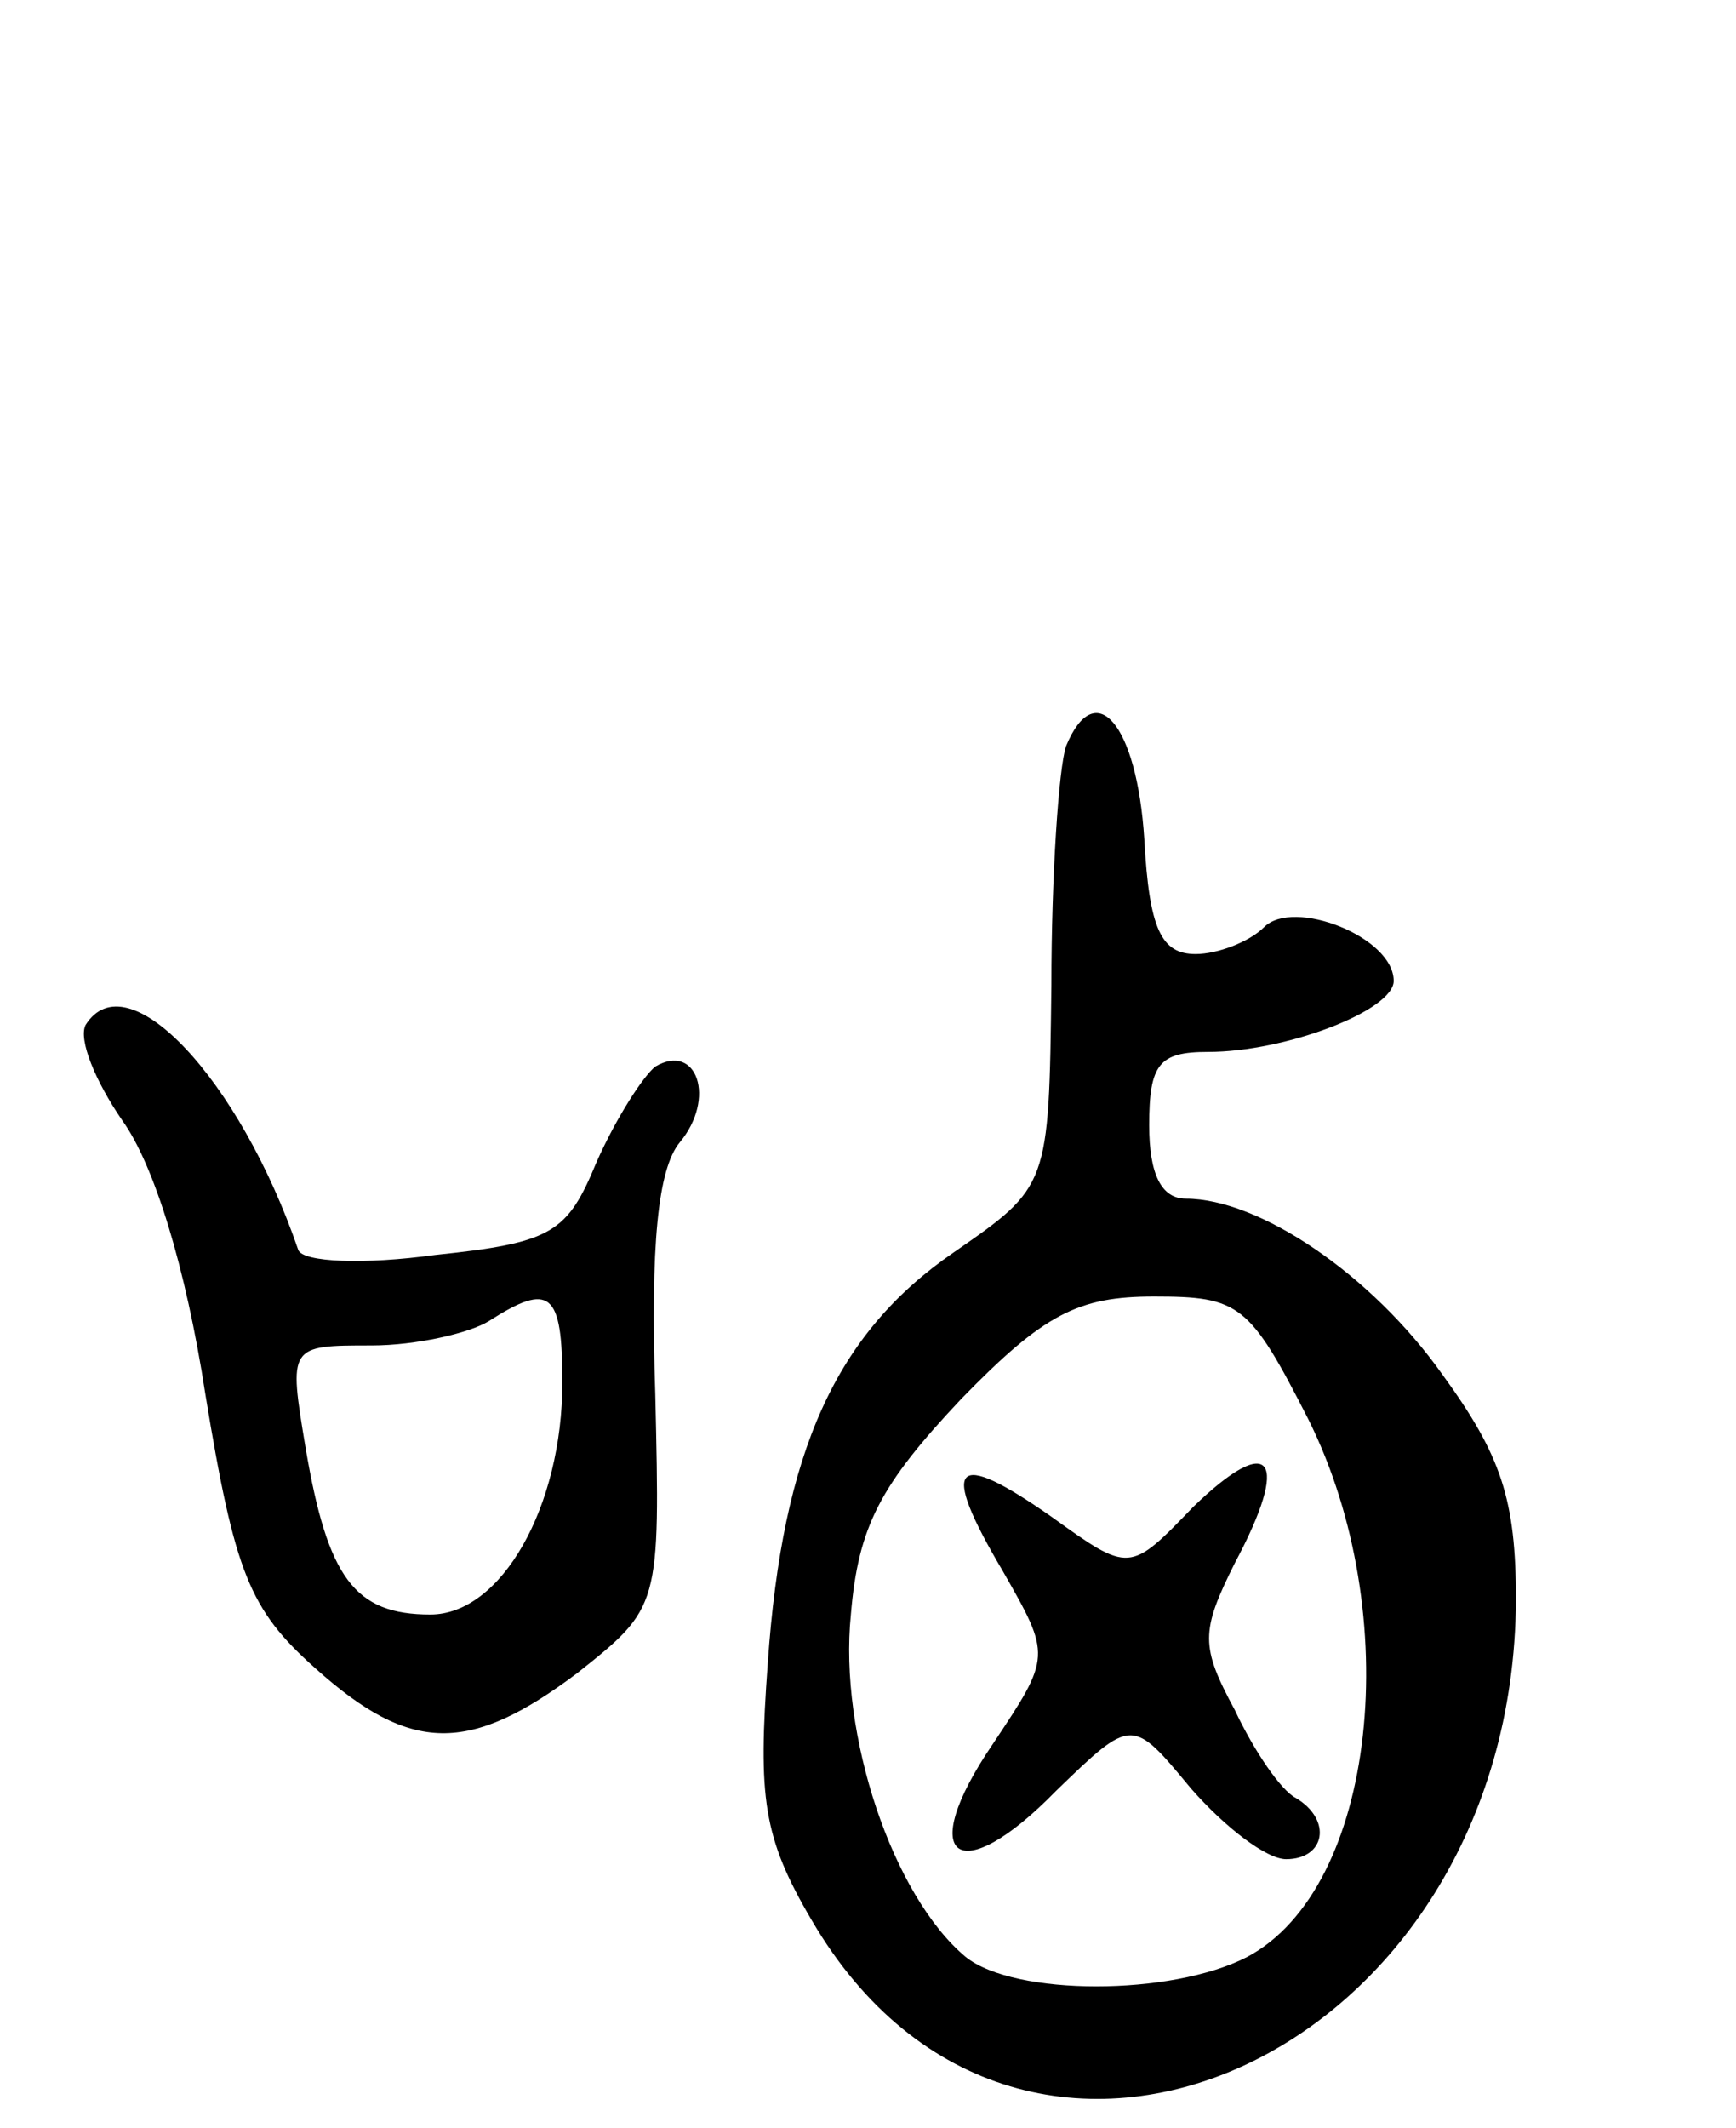 <svg version="1.0" xmlns="http://www.w3.org/2000/svg" width="71" height="87" viewBox="0 0 71 87" ><g transform="translate(0,87) scale(0.1,-0.1)" ><path d="M436 565 c-3 -9 -6 -53 -6 -98 -1 -82 -1 -82 -40 -109 -48 -33 -70 -81 -76 -168 -4 -55 -2 -71 18 -105 86 -147 287 -56 288 131 0 41 -6 59 -30 92 -29 41 -75 72 -105 72 -10 0 -15 10 -15 30 0 25 4 30 24 30 32 0 76 17 76 29 0 18 -41 34 -53 22 -6 -6 -19 -11 -28 -11 -14 0 -19 10 -21 47 -3 47 -20 67 -32 38z m99 -275 c40 -80 28 -192 -25 -220 -31 -16 -95 -16 -115 0 -30 25 -52 91 -47 140 3 36 12 53 45 88 34 35 48 42 79 42 35 0 39 -3 63 -50z"/><path d="M488 254 c-26 -27 -26 -27 -58 -4 -40 28 -46 22 -20 -22 20 -35 20 -35 -4 -71 -32 -47 -14 -60 26 -19 31 30 31 30 55 1 14 -16 31 -29 39 -29 16 0 19 16 4 25 -6 3 -17 19 -25 36 -14 26 -14 32 0 60 23 43 15 54 -17 23z"/><path d="M35 451 c-3 -6 4 -23 15 -39 13 -18 26 -60 34 -112 12 -73 18 -88 45 -112 39 -35 63 -35 107 -2 34 27 34 27 32 114 -2 61 1 92 10 103 15 18 7 41 -10 31 -5 -4 -16 -21 -24 -39 -12 -29 -18 -33 -66 -38 -29 -4 -54 -3 -56 2 -24 70 -70 119 -87 92z m195 -146 c0 -51 -25 -95 -54 -95 -31 0 -42 15 -51 68 -7 42 -7 42 27 42 18 0 40 5 48 10 25 16 30 12 30 -25z"/></g></svg> 
